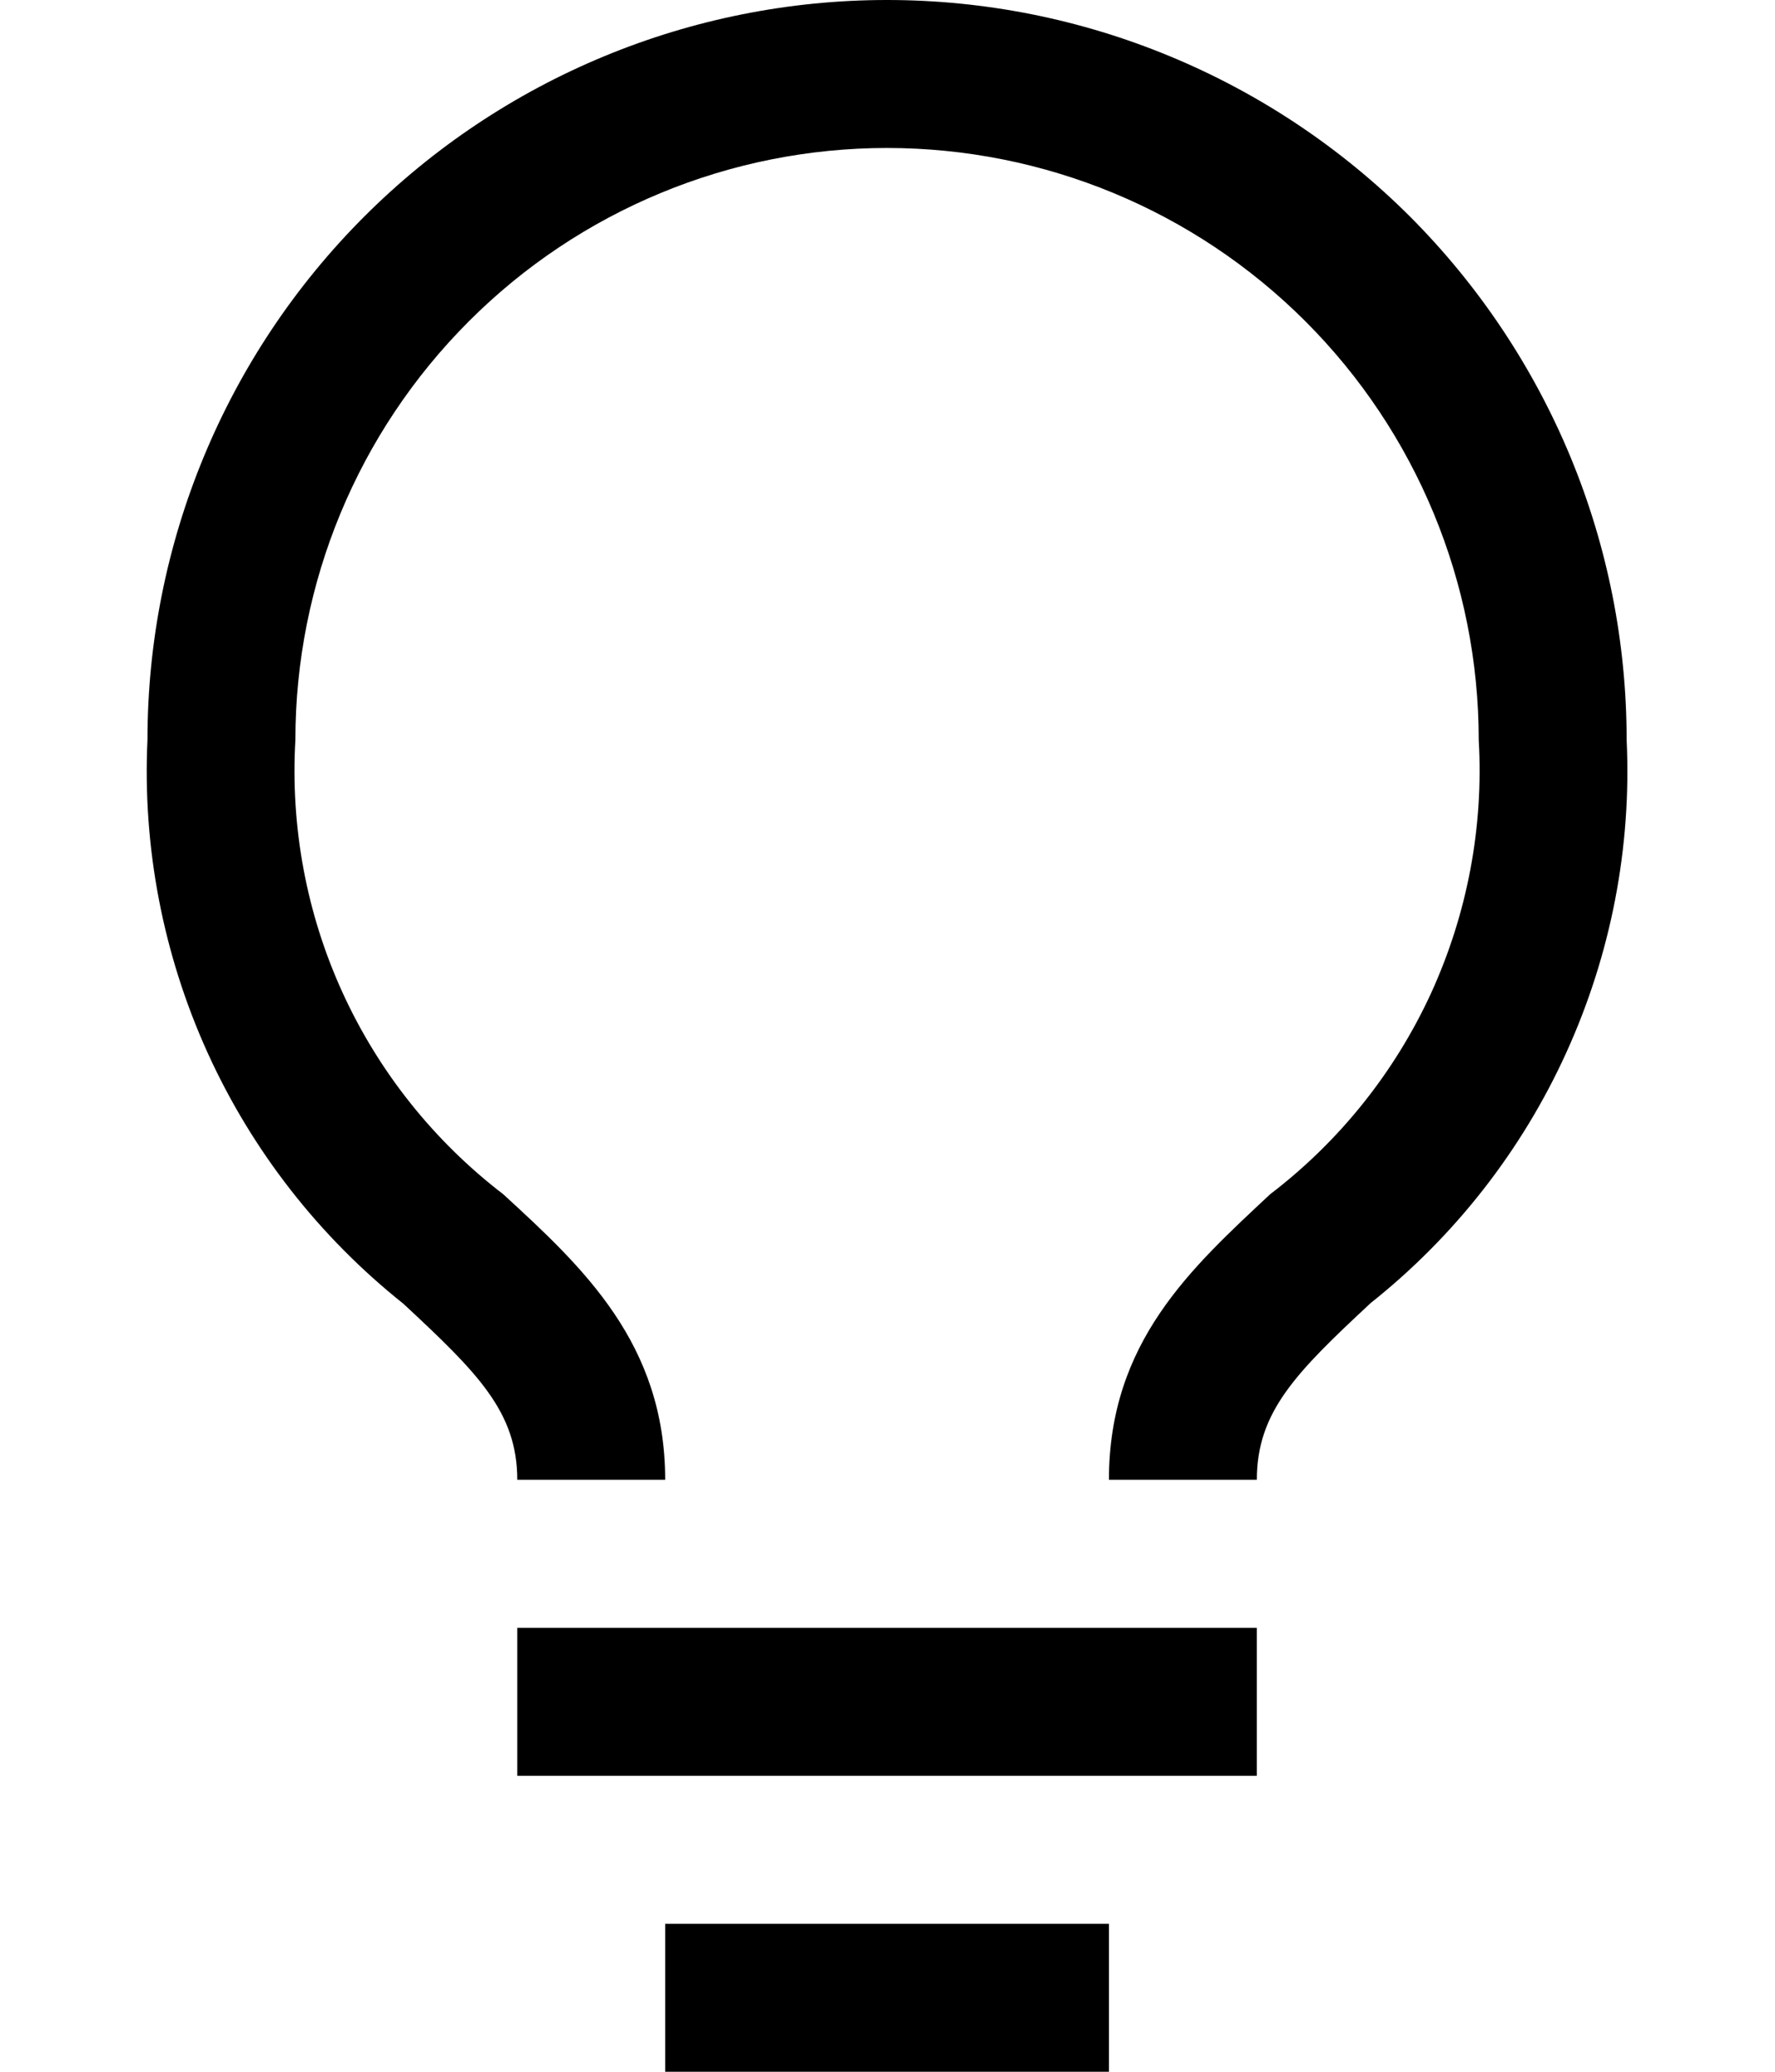 <svg width="12" height="14" viewBox="0 0 12 14" fill="none" xmlns="http://www.w3.org/2000/svg">
<path d="M3.497 11H8.497V12H3.497V11ZM4.497 13H7.497V14H4.497V13ZM5.997 0C4.671 0 3.399 0.527 2.462 1.464C1.524 2.402 0.997 3.674 0.997 5C0.963 5.727 1.103 6.451 1.403 7.113C1.704 7.776 2.158 8.357 2.727 8.81C3.227 9.275 3.497 9.54 3.497 10H4.497C4.497 9.08 3.942 8.565 3.402 8.07C2.935 7.712 2.562 7.245 2.317 6.71C2.072 6.175 1.963 5.588 1.997 5C1.997 3.939 2.419 2.922 3.169 2.172C3.919 1.421 4.936 1 5.997 1C7.058 1 8.075 1.421 8.826 2.172C9.576 2.922 9.997 3.939 9.997 5C10.031 5.588 9.92 6.175 9.675 6.711C9.429 7.246 9.055 7.713 8.587 8.07C8.052 8.57 7.497 9.07 7.497 10H8.497C8.497 9.54 8.762 9.275 9.267 8.805C9.836 8.353 10.29 7.772 10.59 7.111C10.891 6.449 11.031 5.726 10.997 5C10.997 4.343 10.868 3.693 10.617 3.087C10.365 2.48 9.997 1.929 9.533 1.464C9.068 1 8.517 0.632 7.911 0.381C7.304 0.129 6.654 0 5.997 0Z" fill="black"/>
</svg>
